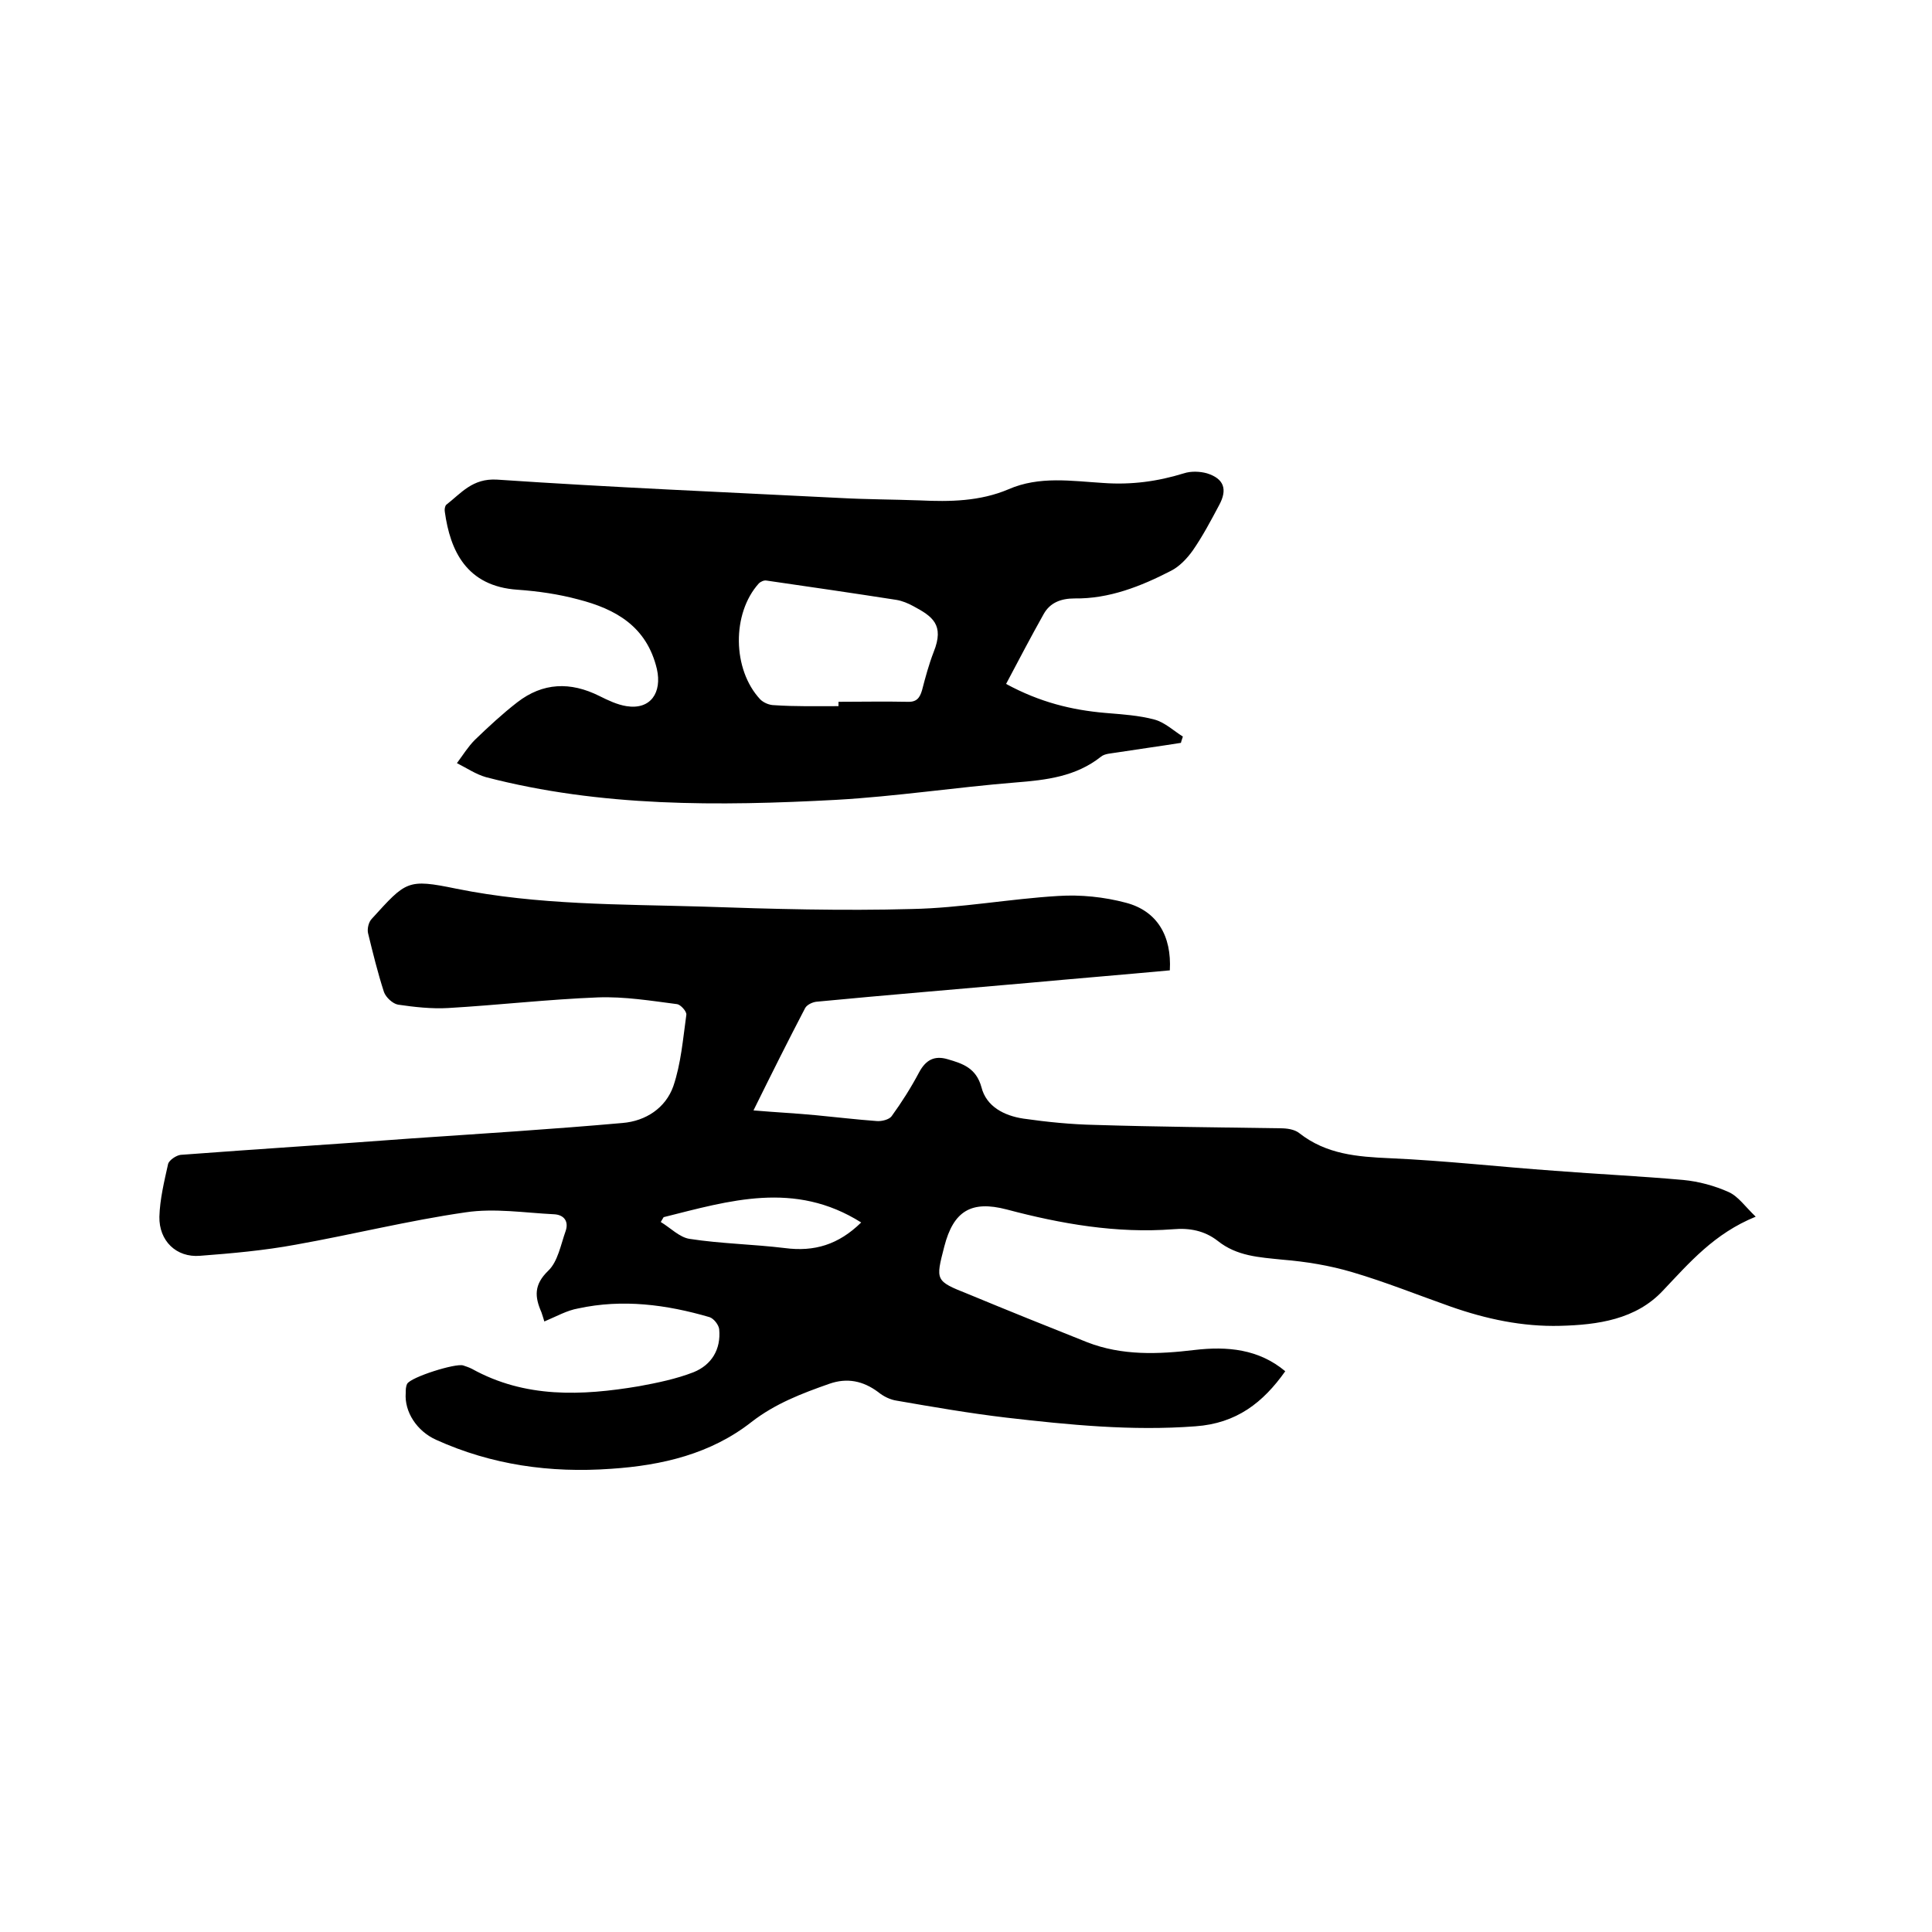 <svg enable-background="new 0 0 400 400" viewBox="0 0 400 400" xmlns="http://www.w3.org/2000/svg"><path d="m112.7 273.6c-.2-.7-.4-1.3-.6-1.9-1.4-3.2-1.6-5.7 1.4-8.6 2-1.9 2.6-5.4 3.6-8.2.7-2-.3-3.4-2.4-3.5-6.1-.3-12.3-1.3-18.3-.4-11.8 1.7-23.4 4.6-35.2 6.7-6.5 1.2-13.2 1.8-19.8 2.3-4.9.4-8.5-3.1-8.4-8.1.1-3.6 1-7.3 1.8-10.9.2-.8 1.7-1.8 2.6-1.9 15.9-1.2 31.9-2.2 47.8-3.4 14.6-1 29.1-1.9 43.7-3.2 4.8-.4 8.9-3.1 10.5-7.6 1.6-4.7 2-9.8 2.7-14.8.1-.7-1.2-2.1-1.9-2.2-5.4-.7-10.9-1.6-16.4-1.4-10.3.4-20.7 1.6-31 2.2-3.4.2-7-.2-10.4-.7-1.1-.2-2.5-1.5-2.9-2.6-1.3-4-2.3-8.1-3.3-12.2-.2-.9.1-2.3.8-3 7.1-7.8 7.3-8.3 17.5-6.2 16.8 3.4 33.9 3.2 50.9 3.7 14.5.5 29 .9 43.4.5 10.1-.2 20.2-2.1 30.3-2.7 4.6-.3 9.5.2 14 1.4 6.5 1.7 9.5 6.9 9.1 14-9.7.9-19.5 1.7-29.3 2.6-14.6 1.3-29.3 2.5-43.9 3.9-.8.1-1.9.6-2.3 1.3-3.5 6.7-6.9 13.5-10.7 21.2 4.7.4 8.9.6 13 1 4.2.4 8.4.9 12.5 1.2 1 .1 2.6-.3 3.1-1 2.1-2.9 4-5.9 5.7-9.1 1.4-2.6 3.2-3.5 5.9-2.7 3.1.9 5.9 1.8 7 5.8 1 4 4.7 5.9 8.7 6.5 4.9.7 9.9 1.2 14.8 1.3 12.8.4 25.6.5 38.4.7 1.3 0 2.9.2 3.9 1 5.6 4.4 12 4.9 18.8 5.2 11.4.5 22.8 1.8 34.1 2.6 8.9.7 17.7 1.1 26.6 1.9 3.2.3 6.5 1.2 9.4 2.5 2 .9 3.4 3 5.6 5.1-8.6 3.5-13.7 9.5-19.2 15.3-5.6 6-13.5 7.1-21.3 7.3s-15.3-1.4-22.7-4c-6.8-2.4-13.5-5.1-20.3-7.1-4.7-1.4-9.6-2.2-14.5-2.6-4.8-.5-9.4-.7-13.4-3.9-2.7-2.1-5.8-2.7-9.2-2.4-11.7.9-23.2-1.1-34.5-4.1-7.3-1.9-11 .3-12.9 7.7-1.8 7-1.9 7.1 4.9 9.8 8.2 3.4 16.4 6.7 24.7 10 7.2 2.8 14.7 2.5 22.2 1.6 6.8-.8 13.3-.2 18.8 4.4-4.6 6.5-10.1 10.8-18.6 11.4-13.2 1-26.2-.3-39.2-1.8-7.6-.9-15.1-2.2-22.6-3.5-1.4-.2-2.8-.9-3.9-1.8-3.1-2.3-6.4-3-10.1-1.7-5.7 2-11.2 4.1-16.1 7.9-8.4 6.6-18.5 9-29.1 9.7-12.6.9-24.7-.8-36.2-6-4-1.8-6.6-5.8-6.3-9.7 0-.6 0-1.3.3-1.9.8-1.4 10-4.3 11.6-3.8.6.2 1.2.4 1.8.7 11 6.1 22.7 5.6 34.6 3.6 3.8-.7 7.7-1.5 11.3-2.9 3.7-1.5 5.7-4.7 5.3-8.9-.1-.9-1.1-2.2-2-2.5-8.9-2.6-18-3.8-27.2-1.8-2.3.4-4.4 1.6-7 2.7zm24.7-21.6c-.2.3-.4.7-.6 1 2 1.2 3.9 3.2 6 3.5 6.5 1 13.1 1.1 19.7 1.9 6.1.8 11.1-.7 15.8-5.3-13.8-8.7-27.3-4.5-40.9-1.1z"/><path d="m208.3 141.6c7 3.8 13.6 5.4 20.5 6 3.5.3 7 .5 10.3 1.4 2.1.6 3.9 2.3 5.8 3.5-.1.4-.3.8-.4 1.3-4.4.7-8.8 1.3-13.3 2-1.1.2-2.5.2-3.3.9-5.2 4.1-11.3 4.8-17.6 5.3-12.4 1-24.8 2.9-37.2 3.6-24.3 1.3-48.7 1.5-72.5-4.7-2.1-.6-4-1.9-6-2.9 1.2-1.6 2.3-3.4 3.7-4.8 2.8-2.7 5.7-5.4 8.8-7.8 5.3-4.1 11-4.3 17-1.3 1.8.9 3.7 1.8 5.6 2.1 5 .8 7.4-2.8 6.3-7.7-2.1-8.8-8.5-12.4-16.3-14.4-4.1-1.1-8.3-1.7-12.5-2-10.7-.7-14-8.2-15.1-16.1-.1-.5 0-1.2.3-1.5 3.1-2.4 5.4-5.5 10.5-5.2 23.6 1.6 47.3 2.6 71 3.8 5.5.3 11 .3 16.5.5 6.3.3 12.5.2 18.4-2.3 6.4-2.8 13.1-1.7 19.7-1.3 5.7.4 11.1-.3 16.6-2 1.5-.5 3.4-.4 4.8 0 3.5 1.1 4.3 3.3 2.5 6.6-1.7 3.2-3.4 6.4-5.4 9.3-1.2 1.7-2.8 3.4-4.6 4.3-6.2 3.2-12.8 5.8-19.9 5.7-2.9 0-5.1.9-6.4 3.2-2.7 4.8-5.2 9.6-7.8 14.5zm-34.7 4.6c0-.3 0-.6 0-.9 4.7 0 9.5-.1 14.2 0 1.9.1 2.6-.7 3.1-2.4.7-2.7 1.4-5.3 2.4-7.9 2.3-5.7-.3-7.4-4.2-9.5-1.1-.6-2.3-1.1-3.5-1.3-9-1.4-17.9-2.7-26.9-4-.5-.1-1.2.2-1.6.6-5.6 6.2-5.5 17.8.3 24 .7.7 1.9 1.2 2.9 1.2 4.4.3 8.9.2 13.3.2z"/></svg>